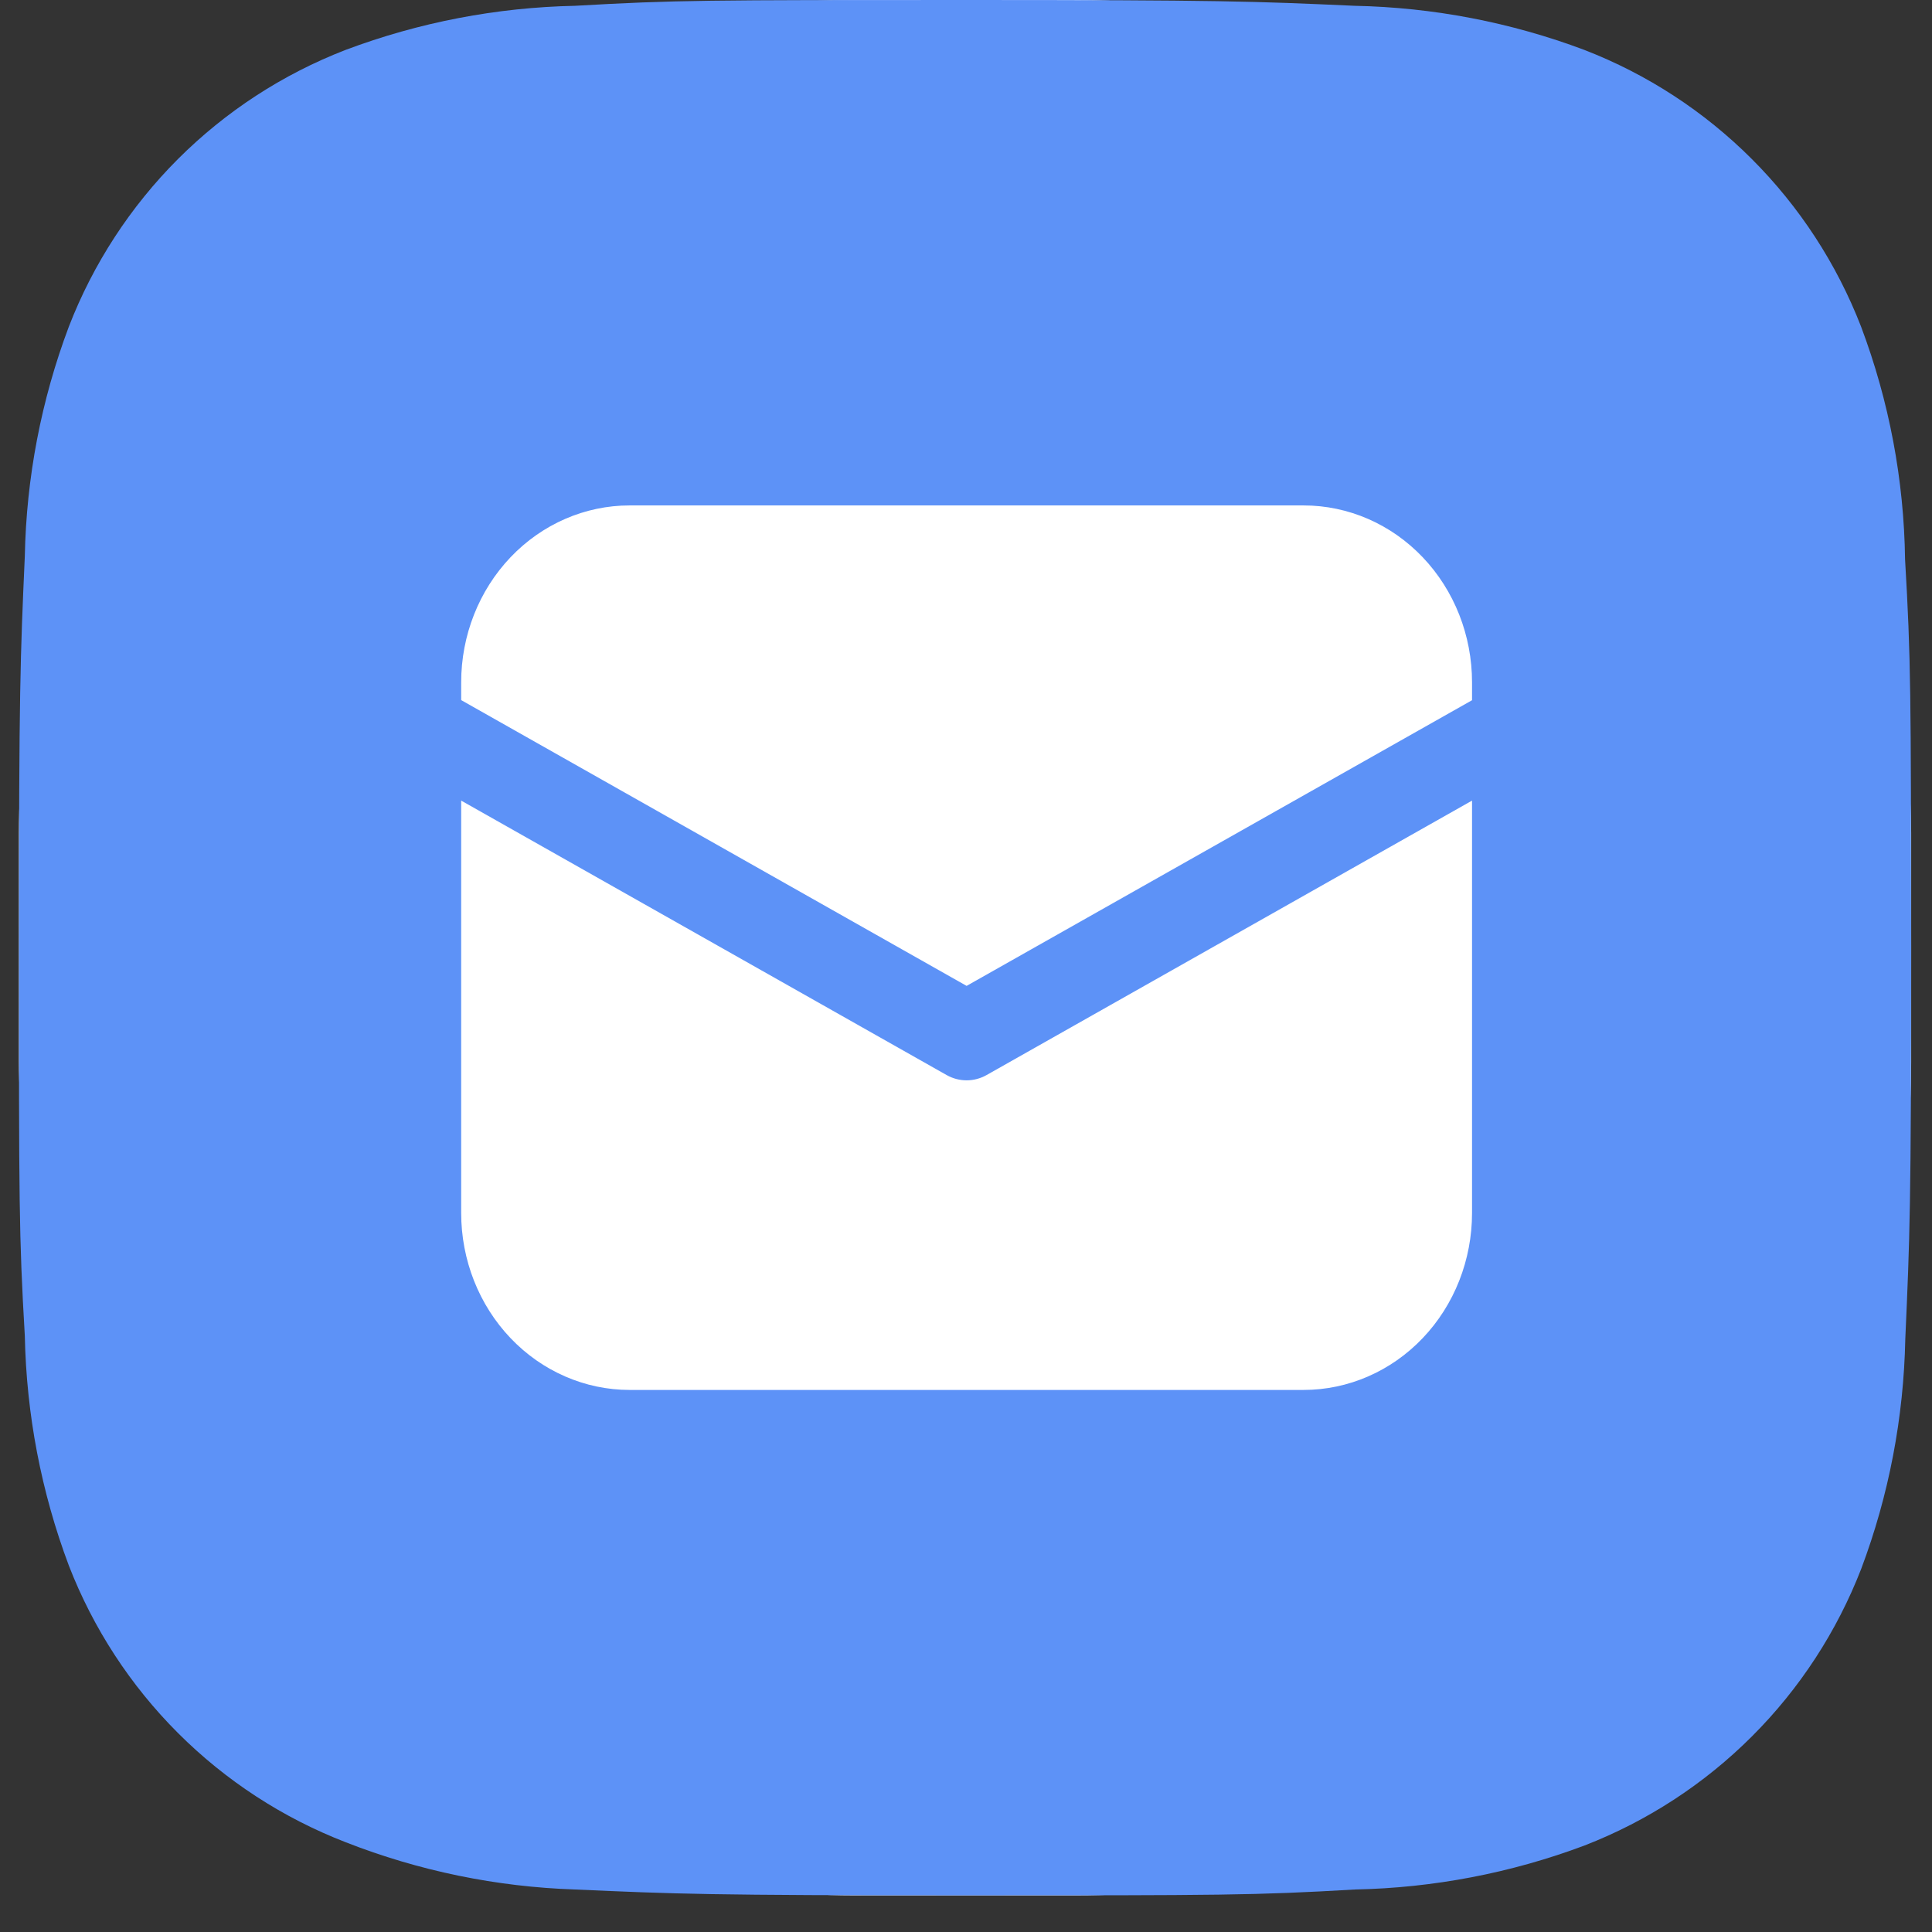 <svg width="51" height="51" viewBox="0 0 51 51" fill="none" xmlns="http://www.w3.org/2000/svg">
<rect x="0" y="0" width="51" height="51" fill="#333333" stroke="none"/>
<g id="email">
<rect x="0.5" width="49.95" height="50.033" rx="22" fill="white"/>
<path id="Vector" fill-rule="evenodd" clip-rule="evenodd" d="M50.289 14.768C50.261 12.667 49.868 10.587 49.127 8.621C48.484 6.963 47.503 5.457 46.245 4.199C44.988 2.941 43.482 1.96 41.824 1.318C39.883 0.589 37.833 0.195 35.76 0.153C33.092 0.033 32.246 0 25.472 0C18.699 0 17.831 8.44961e-07 15.181 0.153C13.11 0.195 11.061 0.589 9.121 1.318C7.462 1.96 5.956 2.941 4.698 4.198C3.441 5.456 2.46 6.962 1.818 8.621C1.088 10.56 0.695 12.61 0.655 14.681C0.536 17.353 0.5 18.199 0.5 24.972C0.5 31.746 0.5 32.611 0.655 35.263C0.697 37.338 1.088 39.385 1.818 41.329C2.461 42.987 3.443 44.493 4.701 45.75C5.959 47.007 7.465 47.988 9.124 48.63C11.058 49.388 13.108 49.81 15.184 49.878C17.855 49.997 18.701 50.033 25.475 50.033C32.248 50.033 33.117 50.033 35.766 49.878C37.838 49.837 39.889 49.444 41.829 48.716C43.487 48.072 44.993 47.091 46.25 45.833C47.508 44.576 48.489 43.07 49.132 41.412C49.862 39.471 50.253 37.424 50.295 35.346C50.414 32.678 50.45 31.832 50.45 25.055L50.45 24.962C50.444 18.274 50.444 17.41 50.289 14.768ZM16.621 13.342C15.442 13.342 14.311 13.834 13.477 14.71C12.643 15.586 12.174 16.773 12.174 18.012V18.481L25.516 26.025L38.858 18.484V18.012C38.858 16.773 38.39 15.586 37.556 14.71C36.722 13.834 35.59 13.342 34.411 13.342H16.621ZM26.043 28.379L38.858 21.134V32.021C38.858 33.26 38.39 34.448 37.556 35.323C36.722 36.199 35.59 36.691 34.411 36.691H16.621C15.442 36.691 14.311 36.199 13.477 35.323C12.643 34.448 12.174 33.26 12.174 32.021V21.134L24.989 28.379C25.151 28.47 25.332 28.518 25.516 28.518C25.7 28.518 25.881 28.47 26.043 28.379Z" fill="#5D92F7"/>
</g>
</svg>
